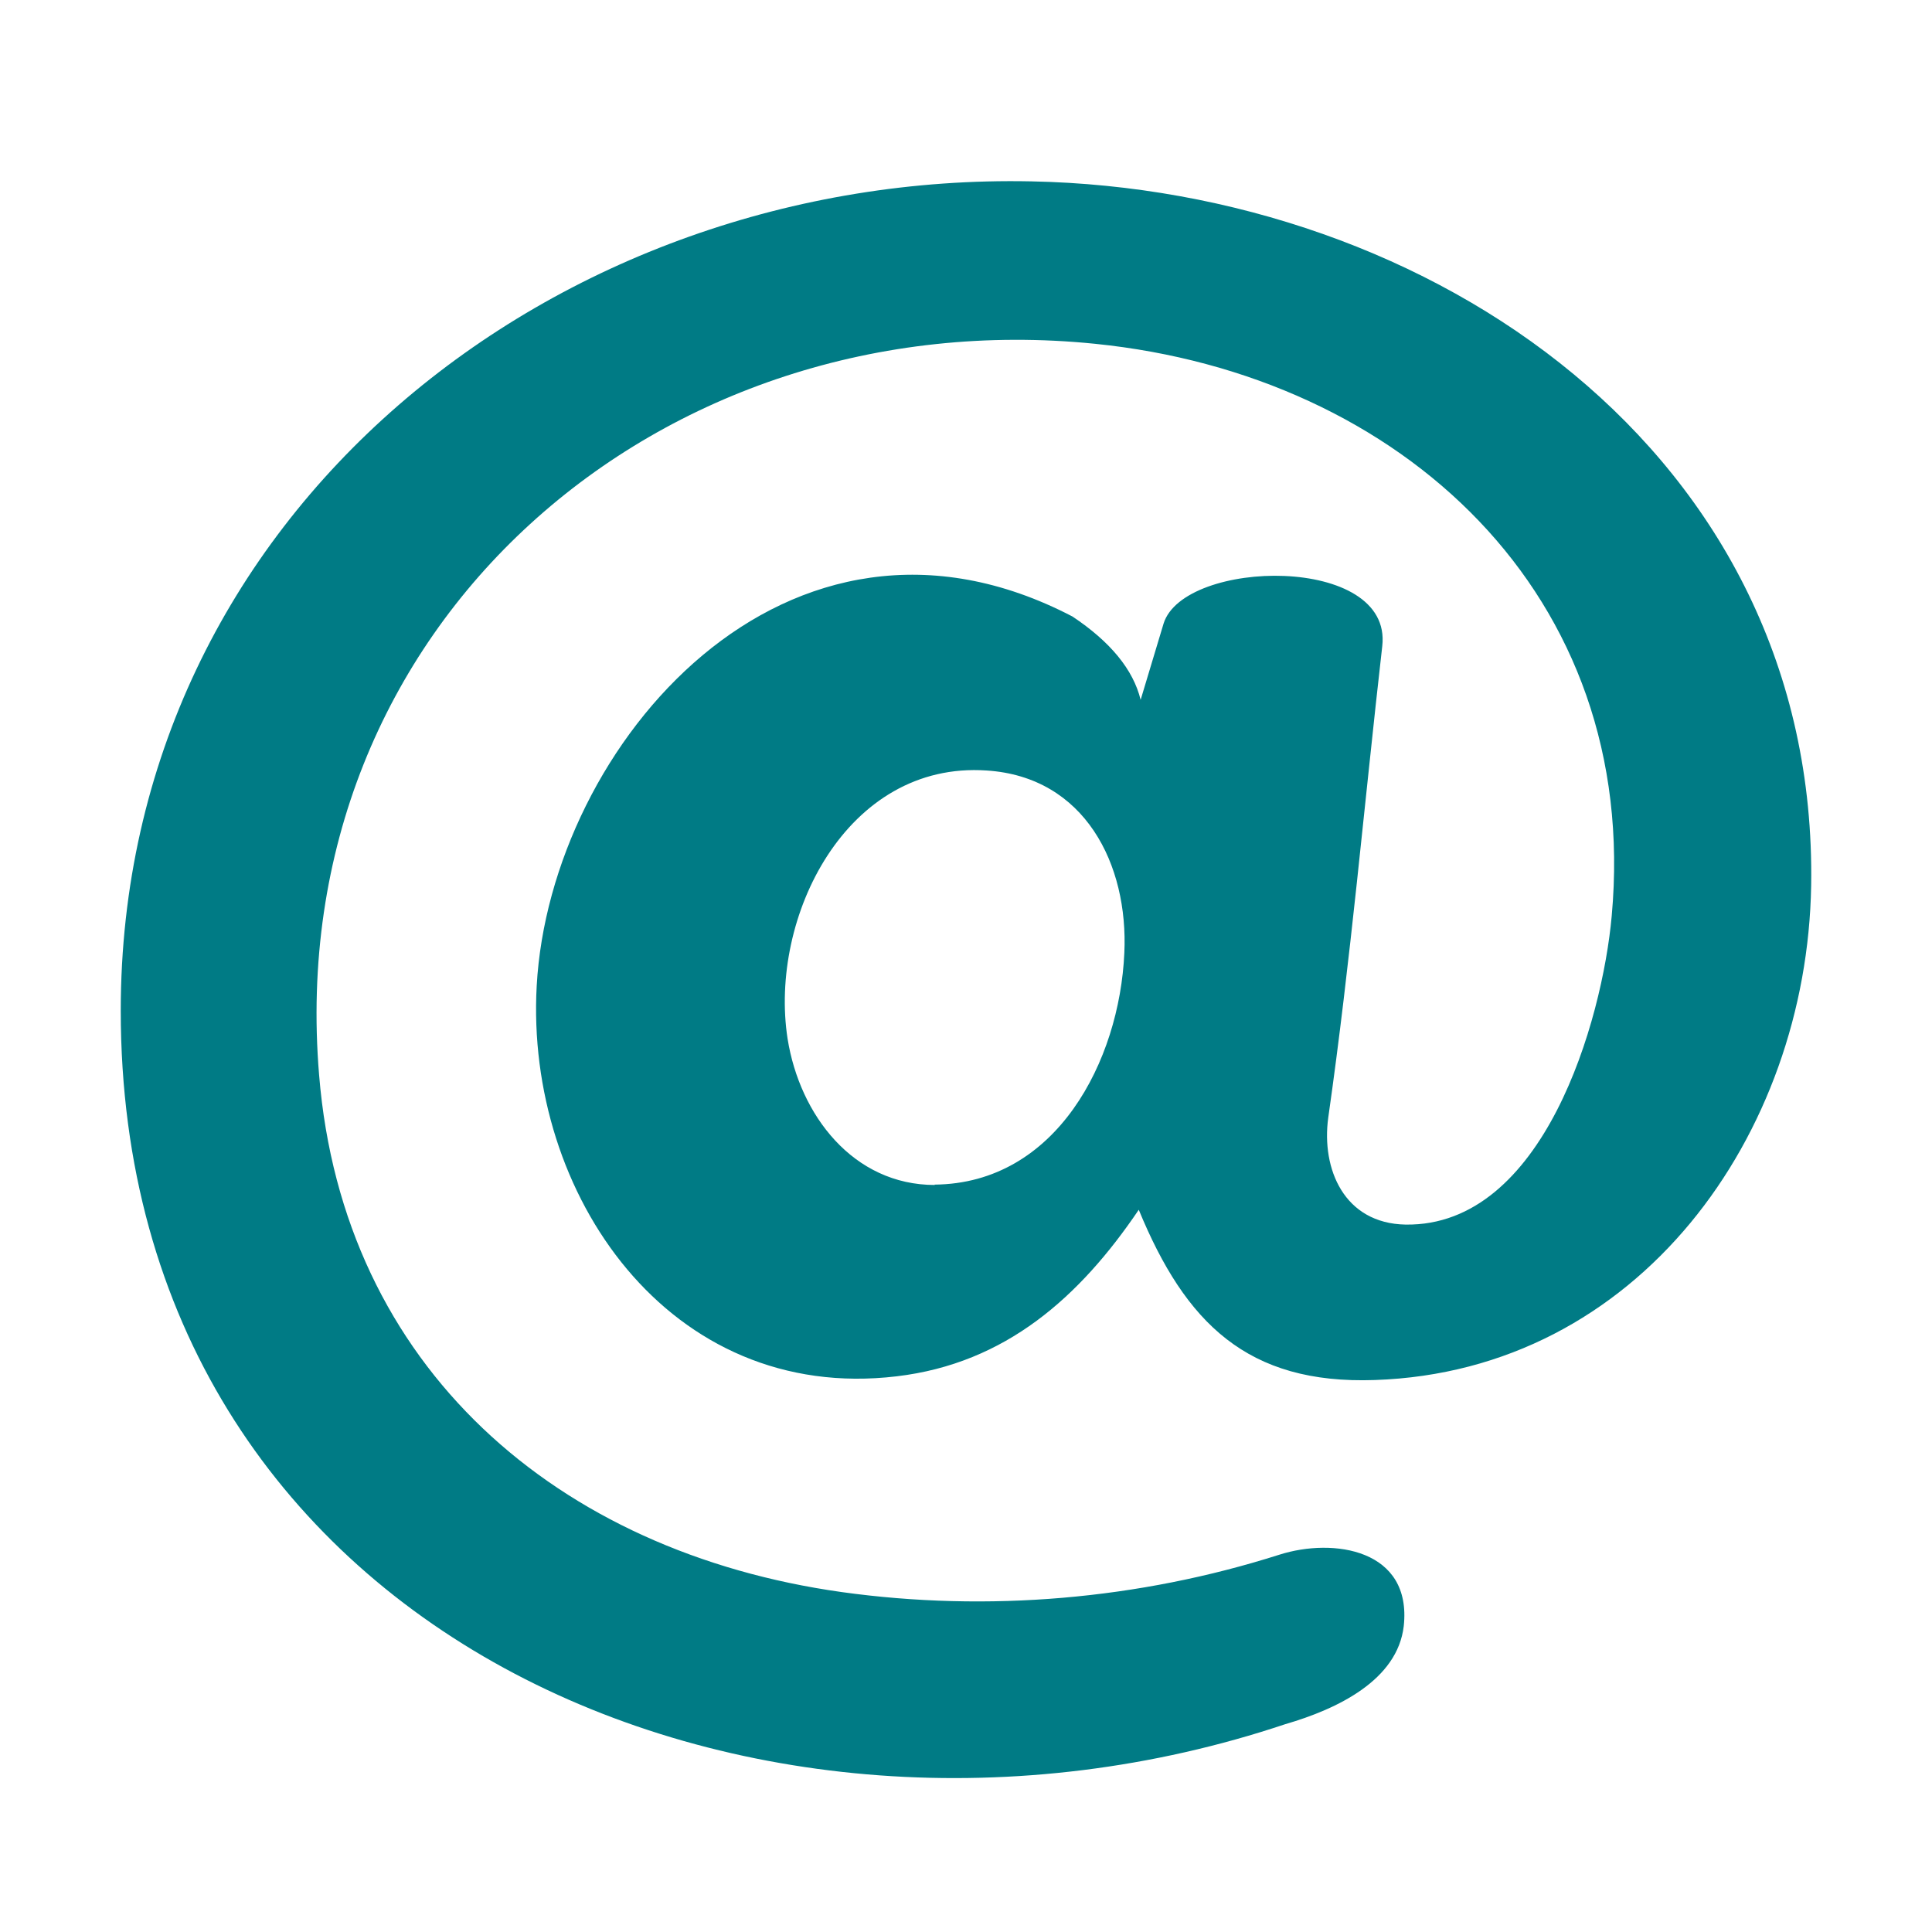 <svg width="64" height="64" viewBox="0 0 64 64" fill="none" xmlns="http://www.w3.org/2000/svg">
<path d="M4 33.48C4 16.968 18.456 5.68 34.168 6.008C47.395 6.271 60.228 15.002 59.997 29.337C59.86 37.599 54.278 45.42 45.544 45.715C41.317 45.864 39.267 43.824 37.723 40.075C35.774 42.956 33.322 45.163 29.706 45.592C22.163 46.494 17.398 39.538 17.779 32.659C18.218 24.679 26.09 15.5 35.529 20.424C36.779 21.258 37.539 22.177 37.785 23.183L38.545 20.657C39.216 18.503 46.14 18.355 45.789 21.405C45.196 26.605 44.74 31.842 44 37.023C43.767 38.727 44.527 40.529 46.562 40.566C51.136 40.633 53.078 33.817 53.39 30.342C54.359 19.711 46.412 12.415 36.277 11.389C21.897 9.931 9.327 20.686 10.571 35.613C11.362 45.302 18.463 51.416 27.88 52.739C32.722 53.413 37.723 52.984 42.382 51.501C44.172 50.93 46.778 51.321 46.501 53.867C46.292 55.657 44.306 56.613 42.578 57.115C25 63 4 54.147 4 33.48ZM30.957 39.242C34.998 39.207 37.086 35.143 37.245 31.568C37.382 28.638 35.941 25.734 32.685 25.524C28.039 25.205 25.465 30.391 26.09 34.412C26.494 36.94 28.263 39.254 30.969 39.254L30.957 39.242Z" fill="#007B85"/>
</svg>
